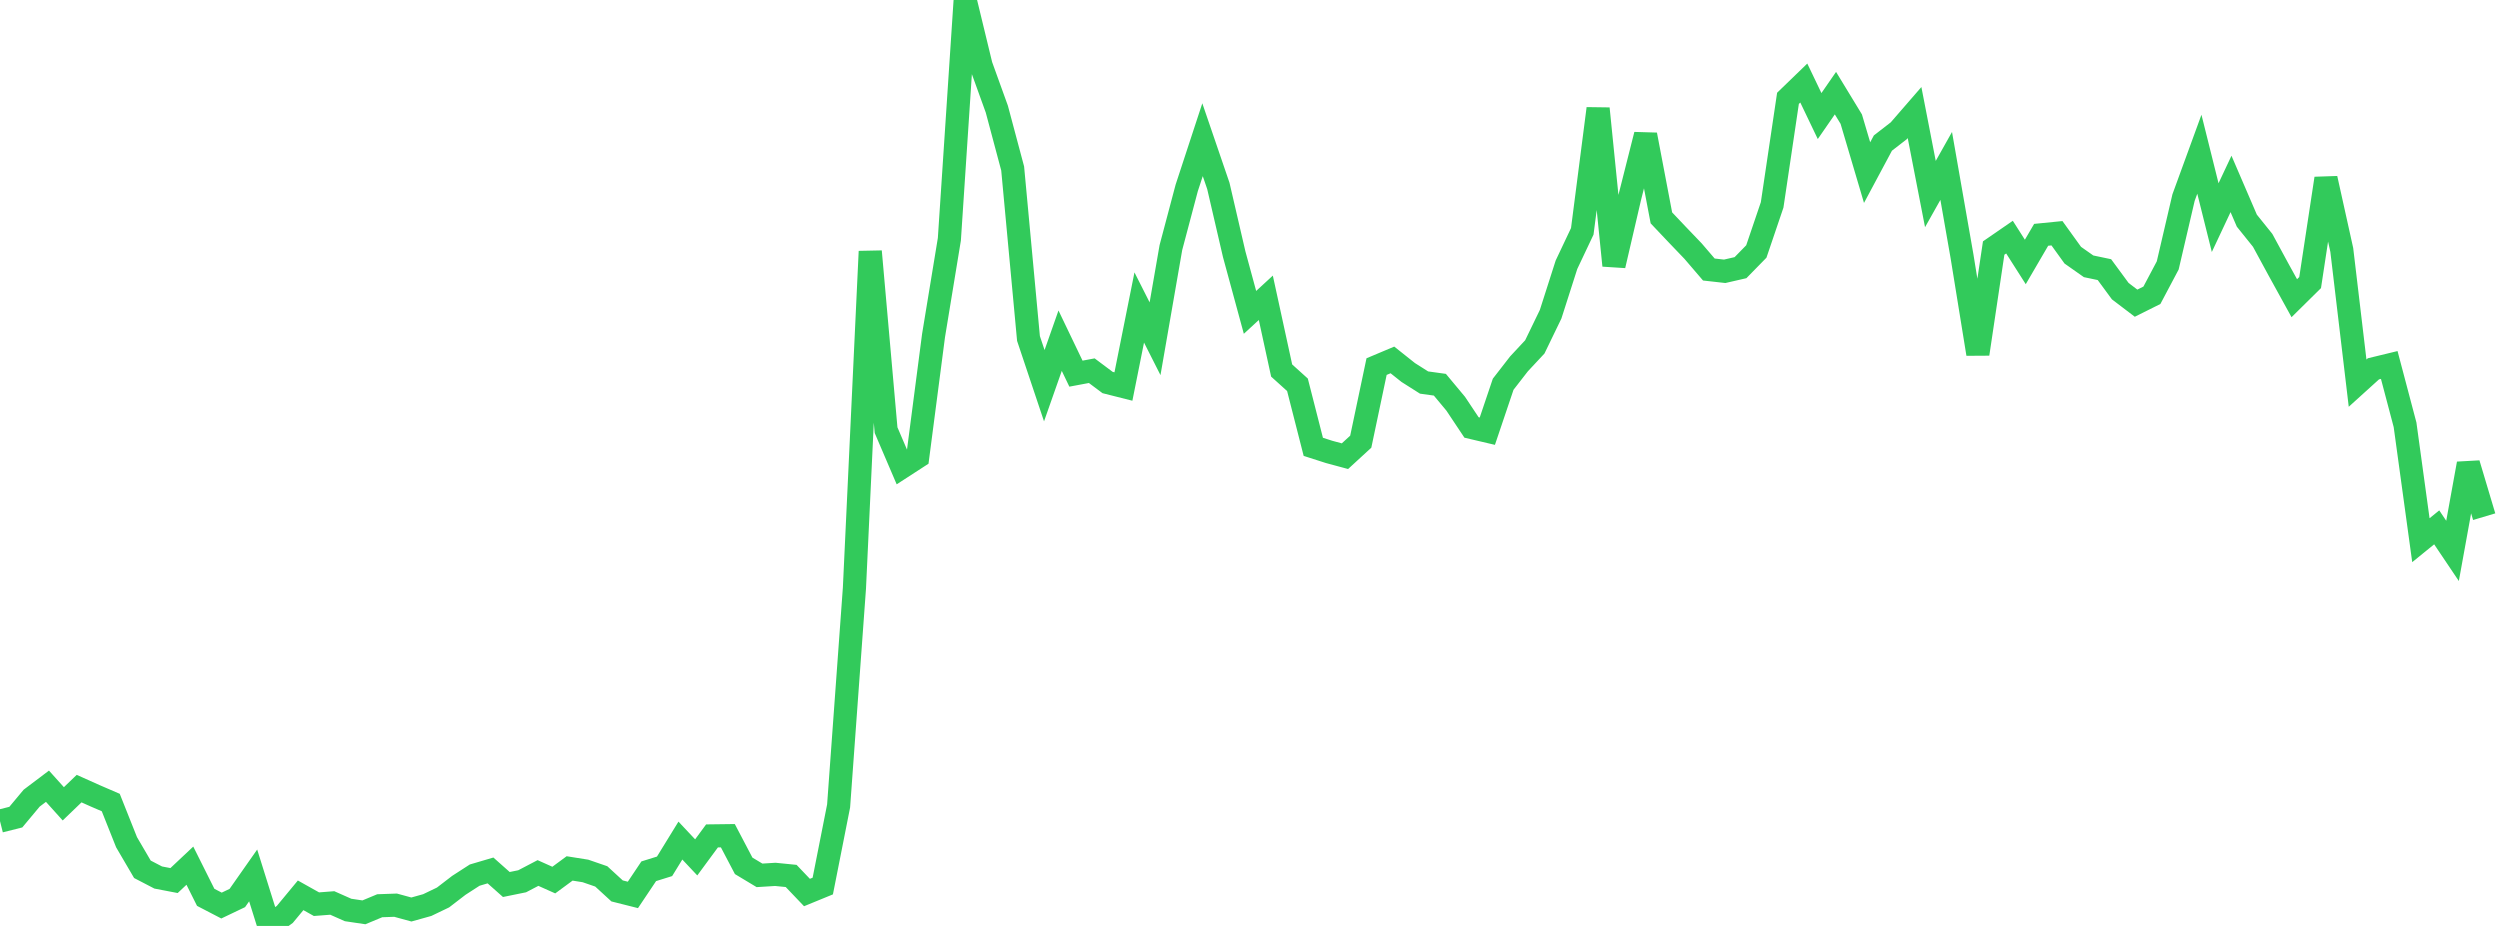 <?xml version="1.0" standalone="no"?><!DOCTYPE svg PUBLIC "-//W3C//DTD SVG 1.1//EN" "http://www.w3.org/Graphics/SVG/1.1/DTD/svg11.dtd"><svg width="135" height="50" viewBox="0 0 135 50" preserveAspectRatio="none" xmlns="http://www.w3.org/2000/svg" xmlns:xlink="http://www.w3.org/1999/xlink"><polyline points="0,44.34 0.854,44.125 1.709,43.101 2.563,42.456 3.418,43.406 4.272,42.585 5.127,42.968 5.981,43.337 6.835,45.482 7.69,46.942 8.544,47.386 9.399,47.55 10.253,46.746 11.108,48.456 11.962,48.9 12.816,48.492 13.671,47.273 14.525,50 15.38,49.378 16.234,48.347 17.089,48.826 17.943,48.76 18.797,49.139 19.652,49.266 20.506,48.91 21.361,48.88 22.215,49.113 23.07,48.874 23.924,48.464 24.778,47.808 25.633,47.256 26.487,47.004 27.342,47.763 28.196,47.589 29.051,47.142 29.905,47.524 30.759,46.895 31.614,47.031 32.468,47.325 33.323,48.11 34.177,48.325 35.032,47.048 35.886,46.782 36.741,45.391 37.595,46.299 38.449,45.139 39.304,45.128 40.158,46.755 41.013,47.269 41.867,47.216 42.722,47.301 43.576,48.196 44.43,47.846 45.285,43.52 46.139,31.762 46.994,13.576 47.848,23.229 48.703,25.226 49.557,24.673 50.411,18.123 51.266,12.918 52.12,0 52.975,3.53 53.829,5.894 54.684,9.098 55.538,18.277 56.392,20.828 57.247,18.397 58.101,20.177 58.956,20.017 59.81,20.656 60.665,20.872 61.519,16.604 62.373,18.292 63.228,13.37 64.082,10.15 64.937,7.544 65.791,10.04 66.646,13.727 67.5,16.868 68.354,16.081 69.209,20.008 70.063,20.779 70.918,24.129 71.772,24.403 72.627,24.634 73.481,23.85 74.335,19.796 75.19,19.436 76.044,20.115 76.899,20.657 77.753,20.775 78.608,21.801 79.462,23.083 80.316,23.284 81.171,20.749 82.025,19.649 82.88,18.732 83.734,16.968 84.589,14.297 85.443,12.492 86.297,5.863 87.152,14.337 88.006,10.662 88.861,7.276 89.715,11.765 90.57,12.667 91.424,13.558 92.278,14.554 93.133,14.65 93.987,14.454 94.842,13.58 95.696,11.063 96.551,5.31 97.405,4.484 98.259,6.267 99.114,5.03 99.968,6.433 100.823,9.321 101.677,7.725 102.532,7.063 103.386,6.079 104.241,10.479 105.095,8.96 105.949,13.84 106.804,19.114 107.658,13.394 108.513,12.805 109.367,14.146 110.222,12.68 111.076,12.595 111.93,13.78 112.785,14.381 113.639,14.56 114.494,15.722 115.348,16.372 116.203,15.945 117.057,14.333 117.911,10.672 118.766,8.328 119.62,11.752 120.475,9.932 121.329,11.915 122.184,12.979 123.038,14.553 123.892,16.103 124.747,15.259 125.601,9.638 126.456,13.497 127.31,20.69 128.165,19.916 129.019,19.709 129.873,22.94 130.728,29.171 131.582,28.477 132.437,29.749 133.291,25.037 134.146,27.901" fill="none" stroke="#32ca5b" stroke-width="1.25"/></svg>